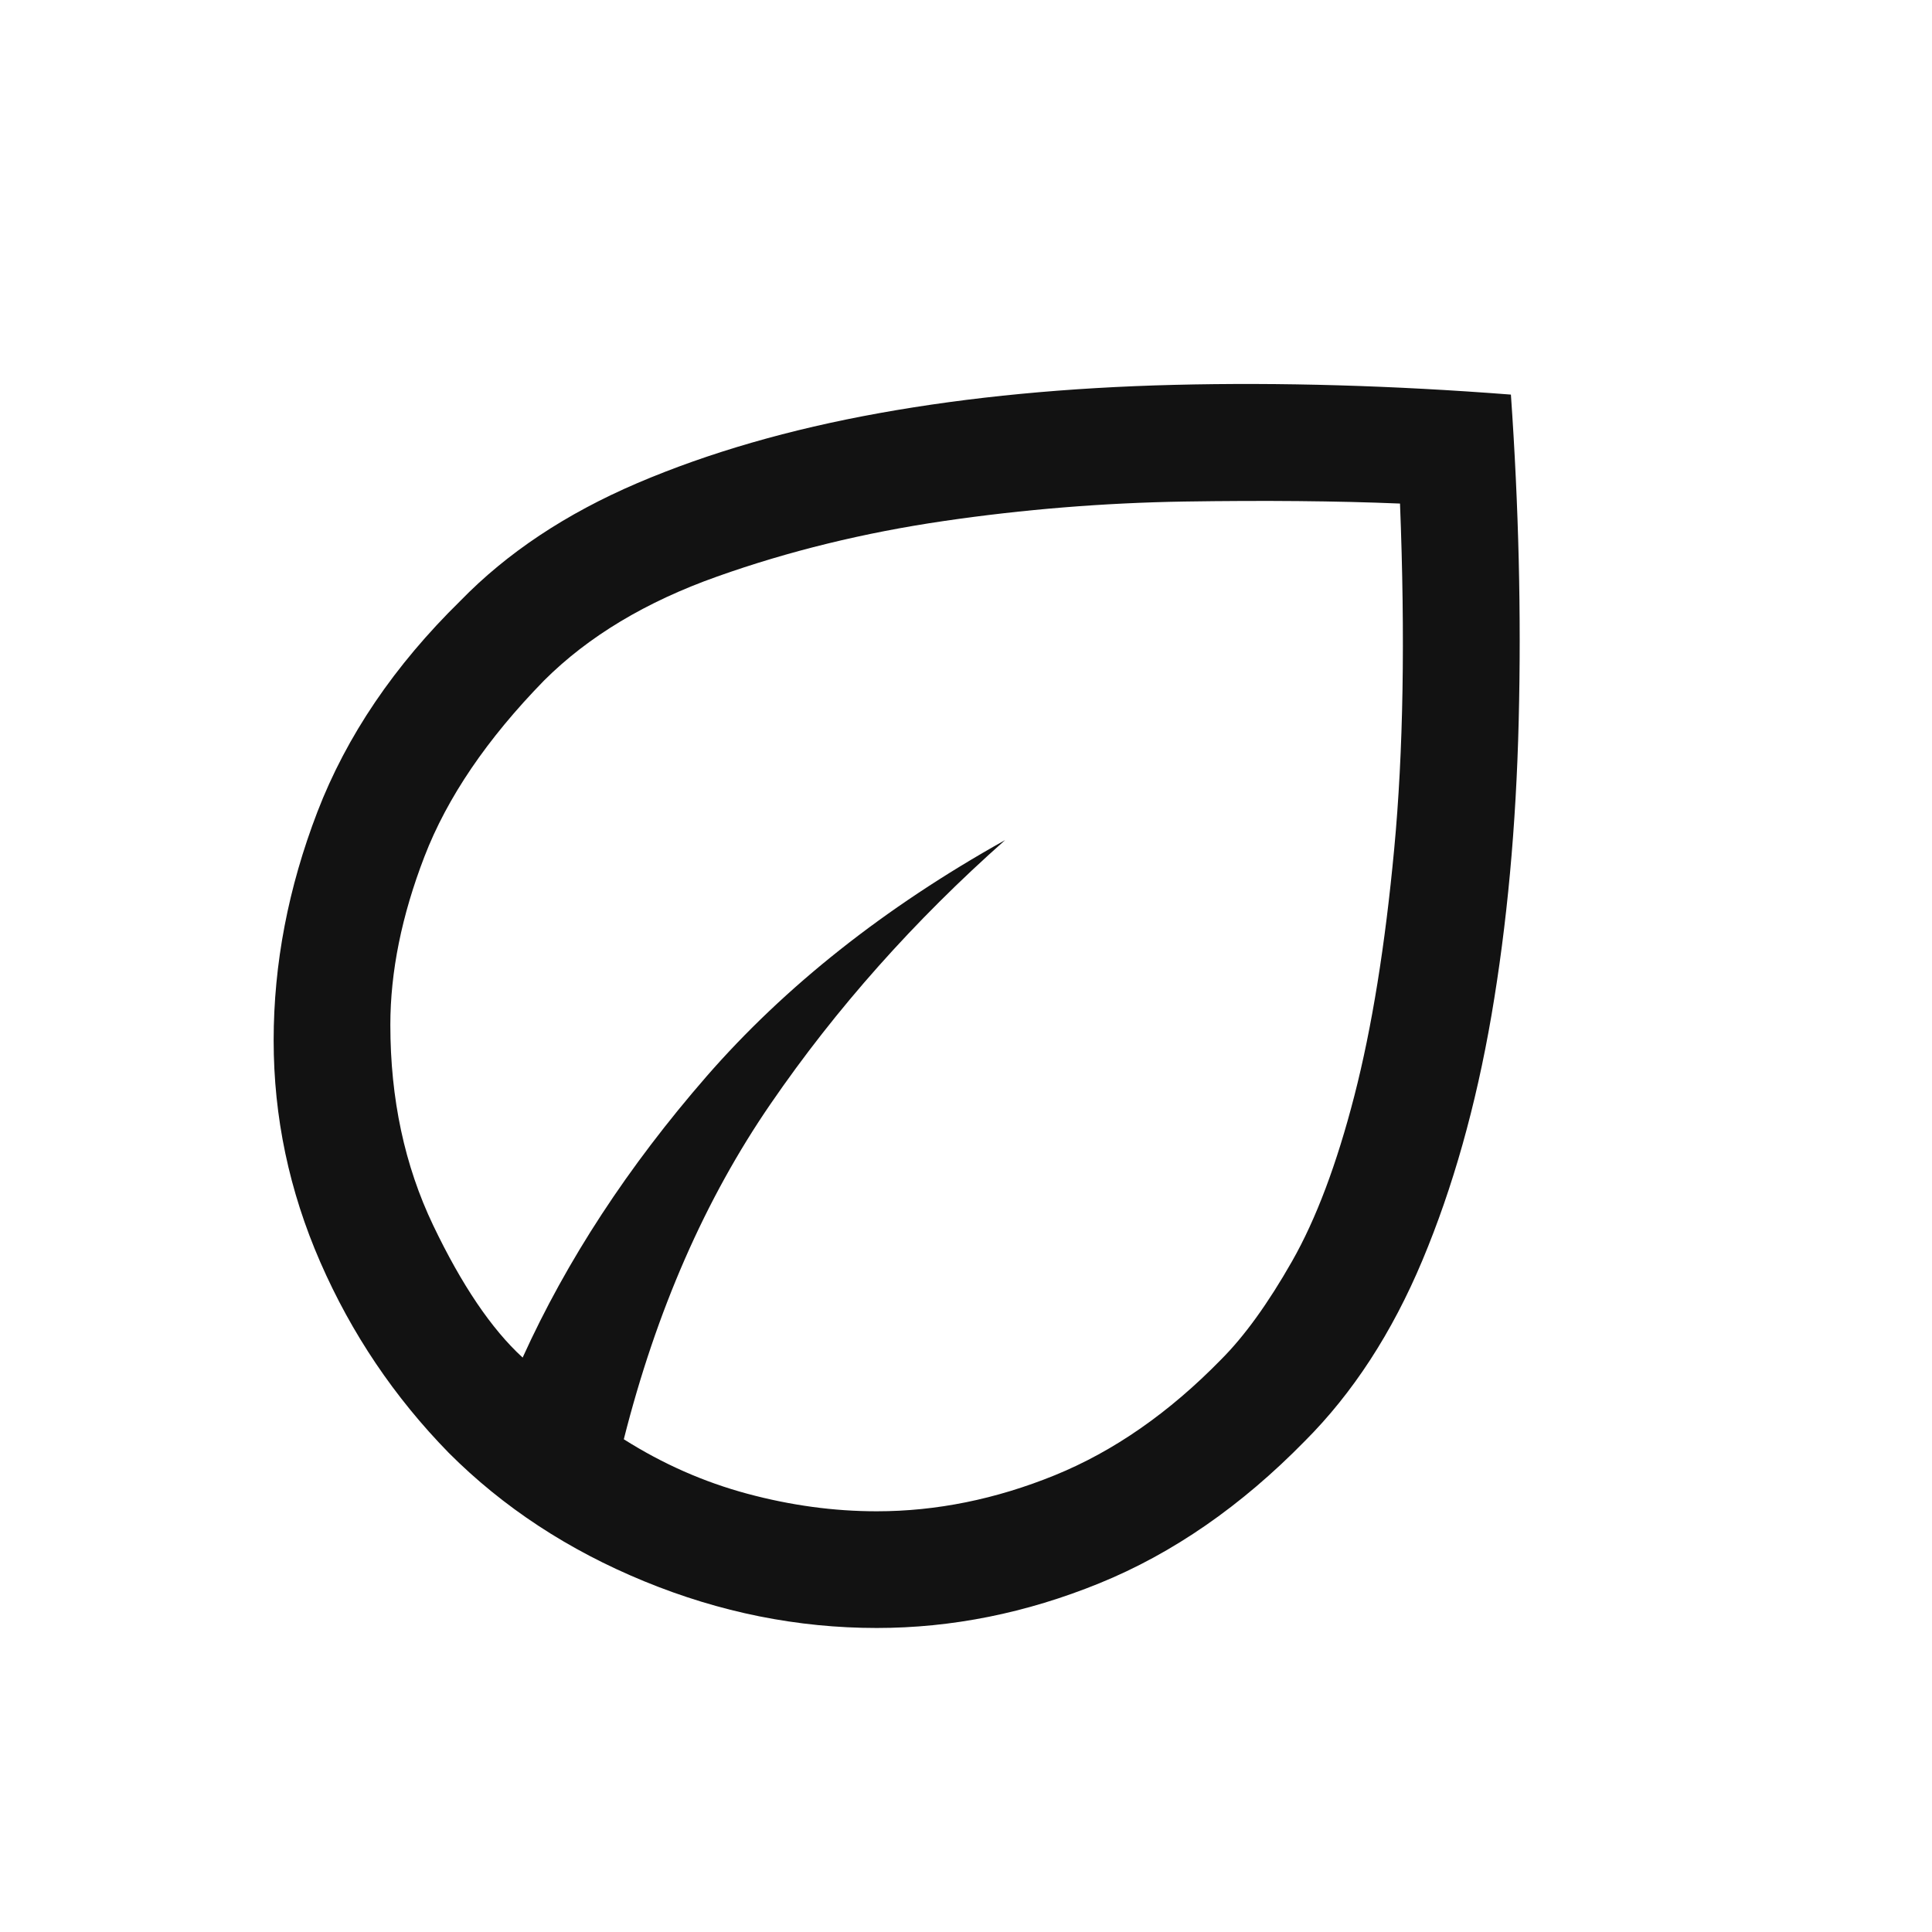 <svg width="25" height="25" viewBox="0 0 25 25" fill="none" xmlns="http://www.w3.org/2000/svg">
<g clip-path="url(#clip0_1_273)">
<path d="M5.807 18.8C5.102 18.079 4.548 17.256 4.145 16.333C3.742 15.41 3.541 14.454 3.541 13.463C3.541 12.473 3.73 11.487 4.107 10.506C4.485 9.524 5.102 8.613 5.958 7.774C6.562 7.153 7.325 6.646 8.248 6.251C9.172 5.857 10.216 5.555 11.383 5.345C12.549 5.135 13.82 5.014 15.196 4.98C16.573 4.946 18.024 4.988 19.551 5.106C19.652 6.549 19.686 7.955 19.652 9.322C19.619 10.69 19.501 11.961 19.3 13.136C19.098 14.311 18.8 15.368 18.406 16.308C18.012 17.248 17.504 18.028 16.883 18.649C16.061 19.488 15.175 20.101 14.227 20.487C13.279 20.873 12.318 21.066 11.345 21.066C10.321 21.066 9.318 20.865 8.337 20.462C7.355 20.059 6.511 19.505 5.807 18.8ZM8.072 18.624C8.576 18.943 9.109 19.178 9.671 19.329C10.233 19.48 10.791 19.556 11.345 19.556C12.117 19.556 12.885 19.4 13.648 19.09C14.412 18.779 15.129 18.28 15.801 17.592C16.103 17.29 16.409 16.866 16.719 16.321C17.03 15.775 17.298 15.062 17.525 14.181C17.752 13.3 17.924 12.234 18.041 10.984C18.159 9.734 18.184 8.244 18.116 6.516C17.294 6.482 16.363 6.474 15.322 6.49C14.282 6.507 13.245 6.591 12.213 6.742C11.181 6.893 10.204 7.132 9.281 7.46C8.358 7.787 7.611 8.236 7.04 8.806C6.302 9.562 5.786 10.321 5.492 11.085C5.198 11.848 5.051 12.574 5.051 13.262C5.051 14.219 5.236 15.083 5.605 15.855C5.974 16.627 6.36 17.198 6.763 17.567C7.334 16.308 8.127 15.096 9.142 13.929C10.158 12.763 11.445 11.743 13.006 10.871C11.832 11.911 10.82 13.048 9.973 14.282C9.125 15.515 8.492 16.963 8.072 18.624Z" fill="#121212"/>
</g>
<defs>
<clipPath id="clip0_1_273">
<rect width="24.19" height="24.2" fill="white"/>
</clipPath>
</defs>
</svg>
